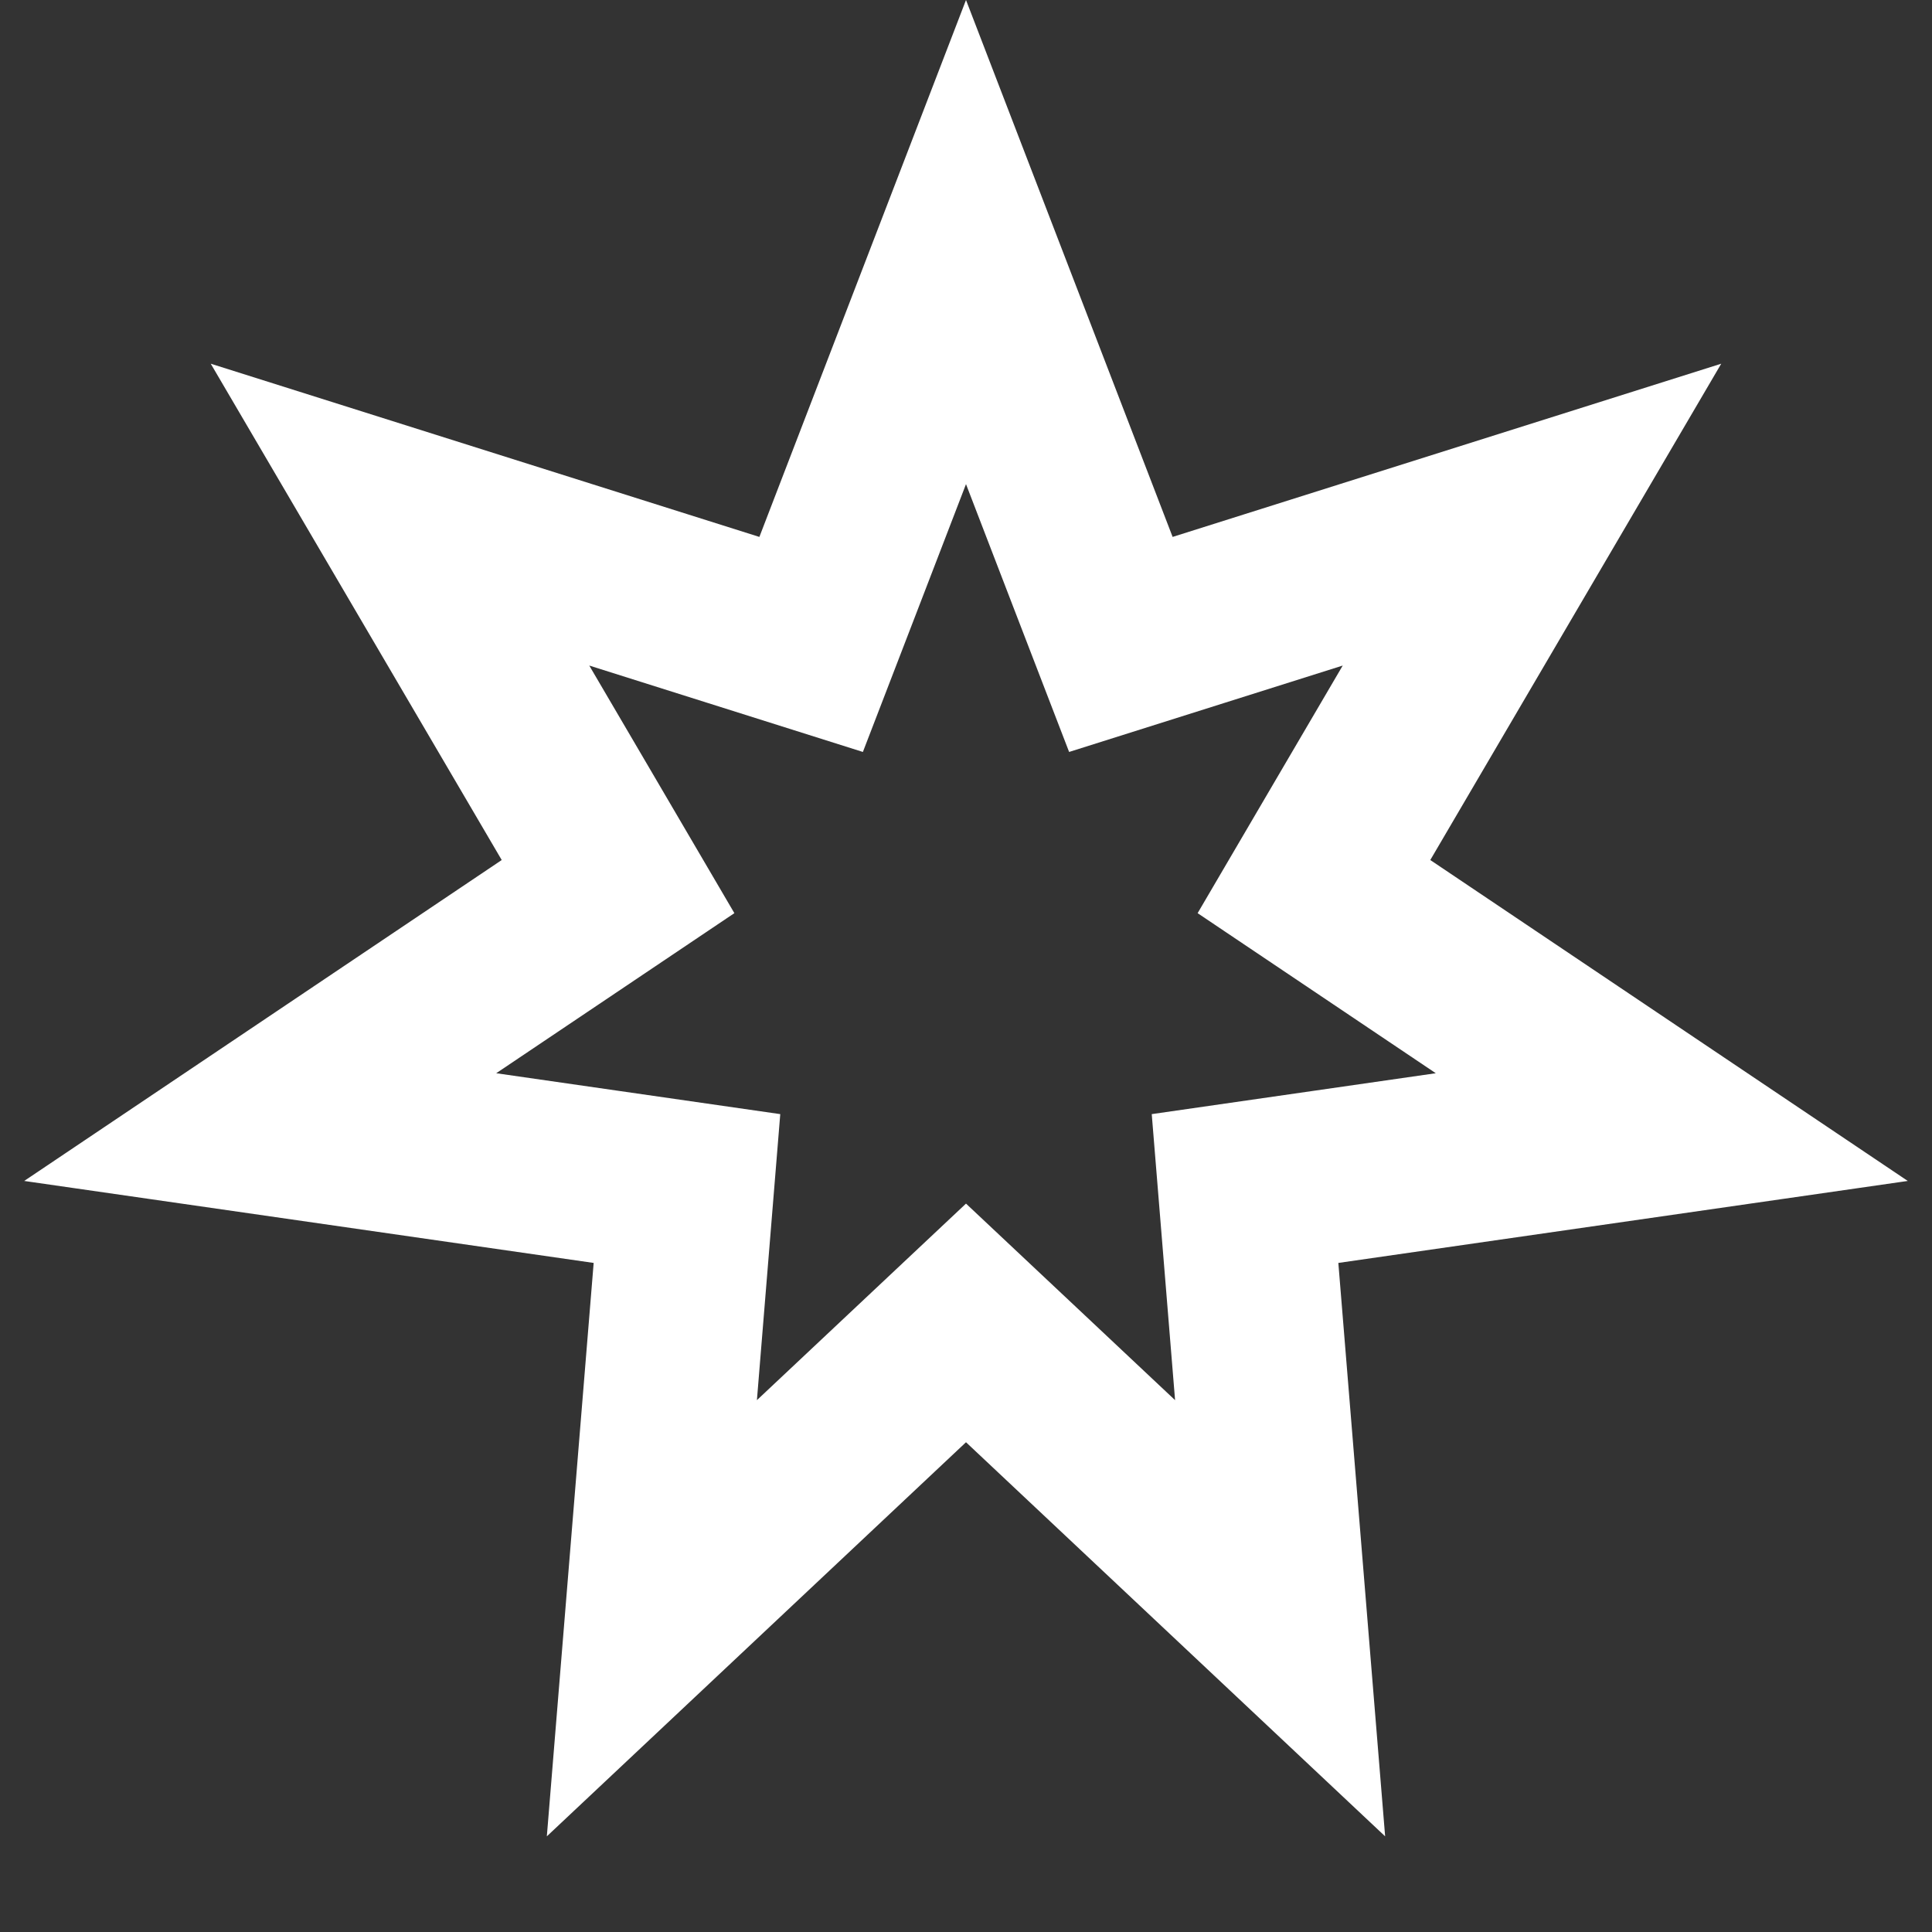 <svg width="100" height="100" viewBox="0 0 100 100" fill="none" xmlns="http://www.w3.org/2000/svg">
<rect x="0" y="0" width="100" height="100" fill="#333333" stroke="none"/>
<path d="M56.495 29.407L58.016 33.356L62.05 32.082L79.295 26.637L70.149 42.239L68.01 45.89L71.522 48.25L86.531 58.338L68.631 60.915L64.443 61.518L64.787 65.735L66.258 83.76L53.083 71.372L50 68.474L46.917 71.372L33.741 83.76L35.213 65.735L35.557 61.518L31.369 60.915L13.468 58.338L28.479 48.25L31.99 45.89L29.851 42.239L20.704 26.637L37.95 32.082L41.984 33.356L43.505 29.407L50 12.529L56.495 29.407Z" stroke="white" stroke-width="9"/>
</svg>
